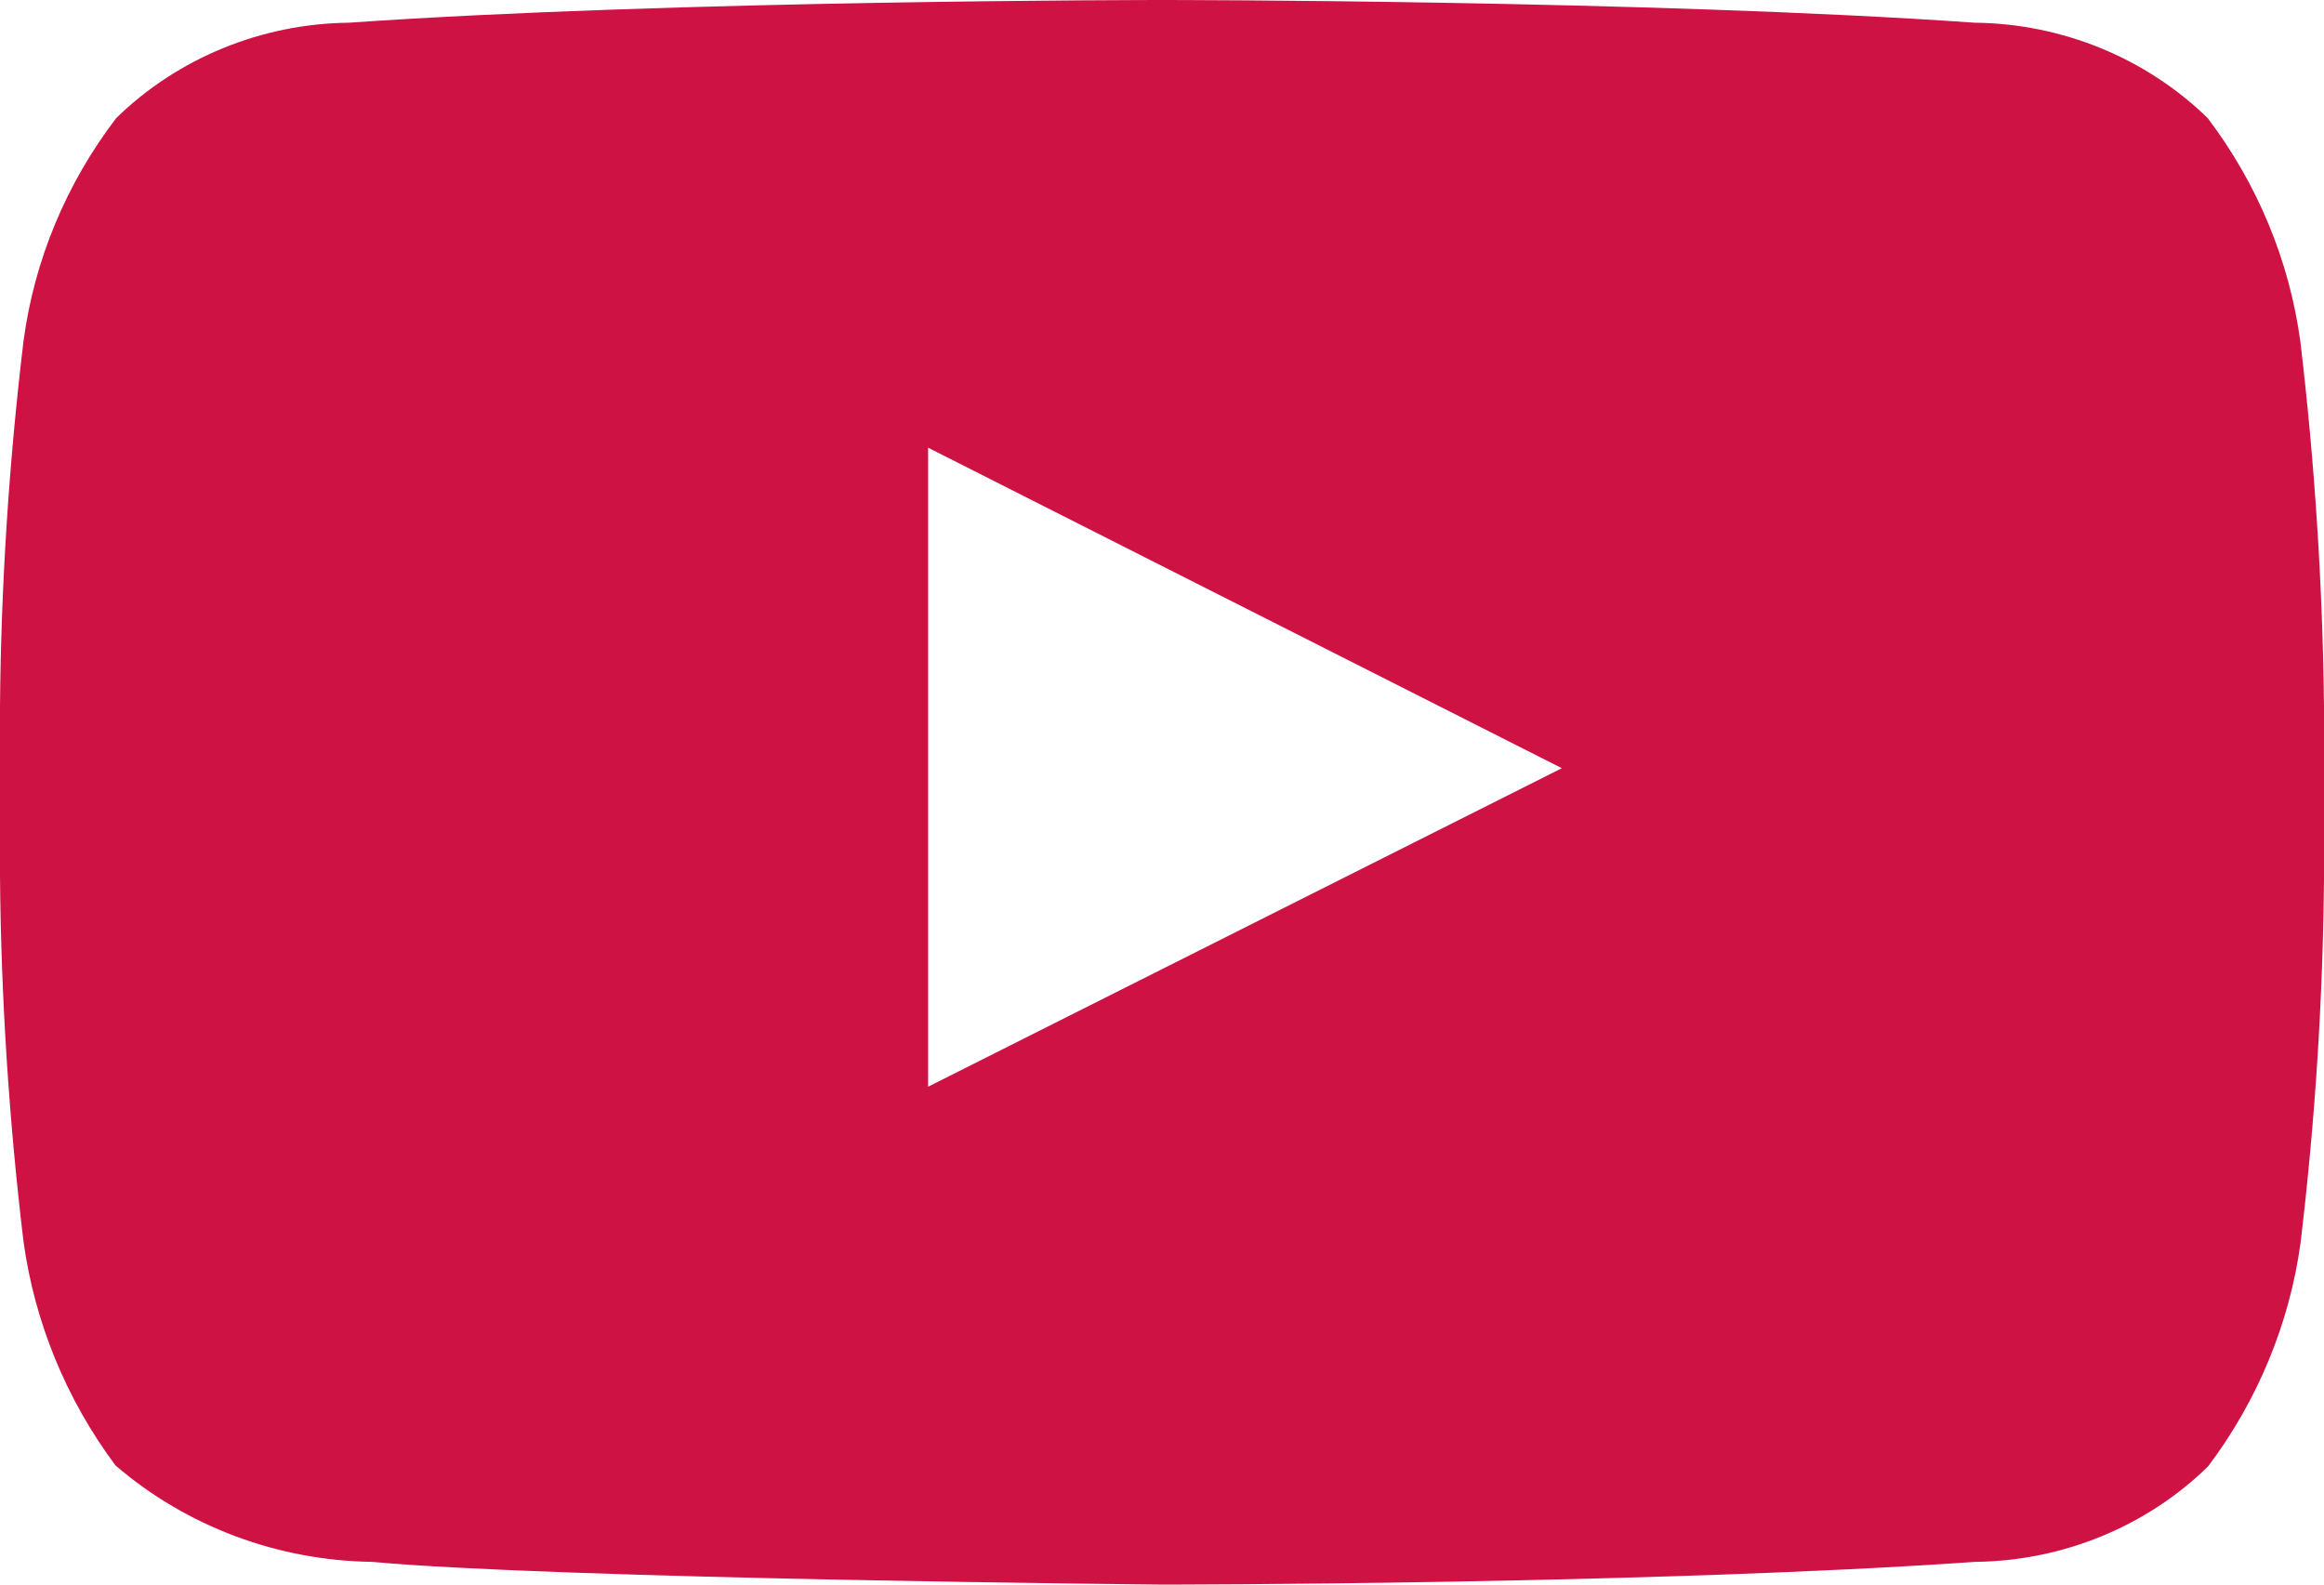 <svg width="22" height="15" viewBox="0 0 22 15" fill="none" xmlns="http://www.w3.org/2000/svg">
<path fill-rule="evenodd" clip-rule="evenodd" d="M21.776 3.232C21.672 2.467 21.37 1.74 20.899 1.118C20.315 0.549 19.523 0.224 18.695 0.215C15.621 3.04738e-07 11 0 11 0C11 0 6.382 3.04738e-07 3.303 0.215C2.475 0.224 1.683 0.549 1.1 1.118C0.626 1.739 0.323 2.467 0.222 3.233C0.085 4.379 0.01 5.531 0 6.684V8.299C0.01 9.452 0.085 10.604 0.222 11.749C0.327 12.516 0.627 13.246 1.093 13.872C1.764 14.449 2.626 14.773 3.523 14.785C5.282 14.947 11.001 15 11.001 15C11.001 15 15.624 15 18.698 14.785C19.527 14.776 20.32 14.451 20.903 13.881C21.372 13.257 21.673 12.53 21.778 11.766C21.915 10.62 21.99 9.468 22 8.315V6.683C21.987 5.53 21.912 4.378 21.776 3.232ZM8.786 10.287V4.238L14.785 7.272L8.786 10.287Z" fill="#CE1344"/>
</svg>

